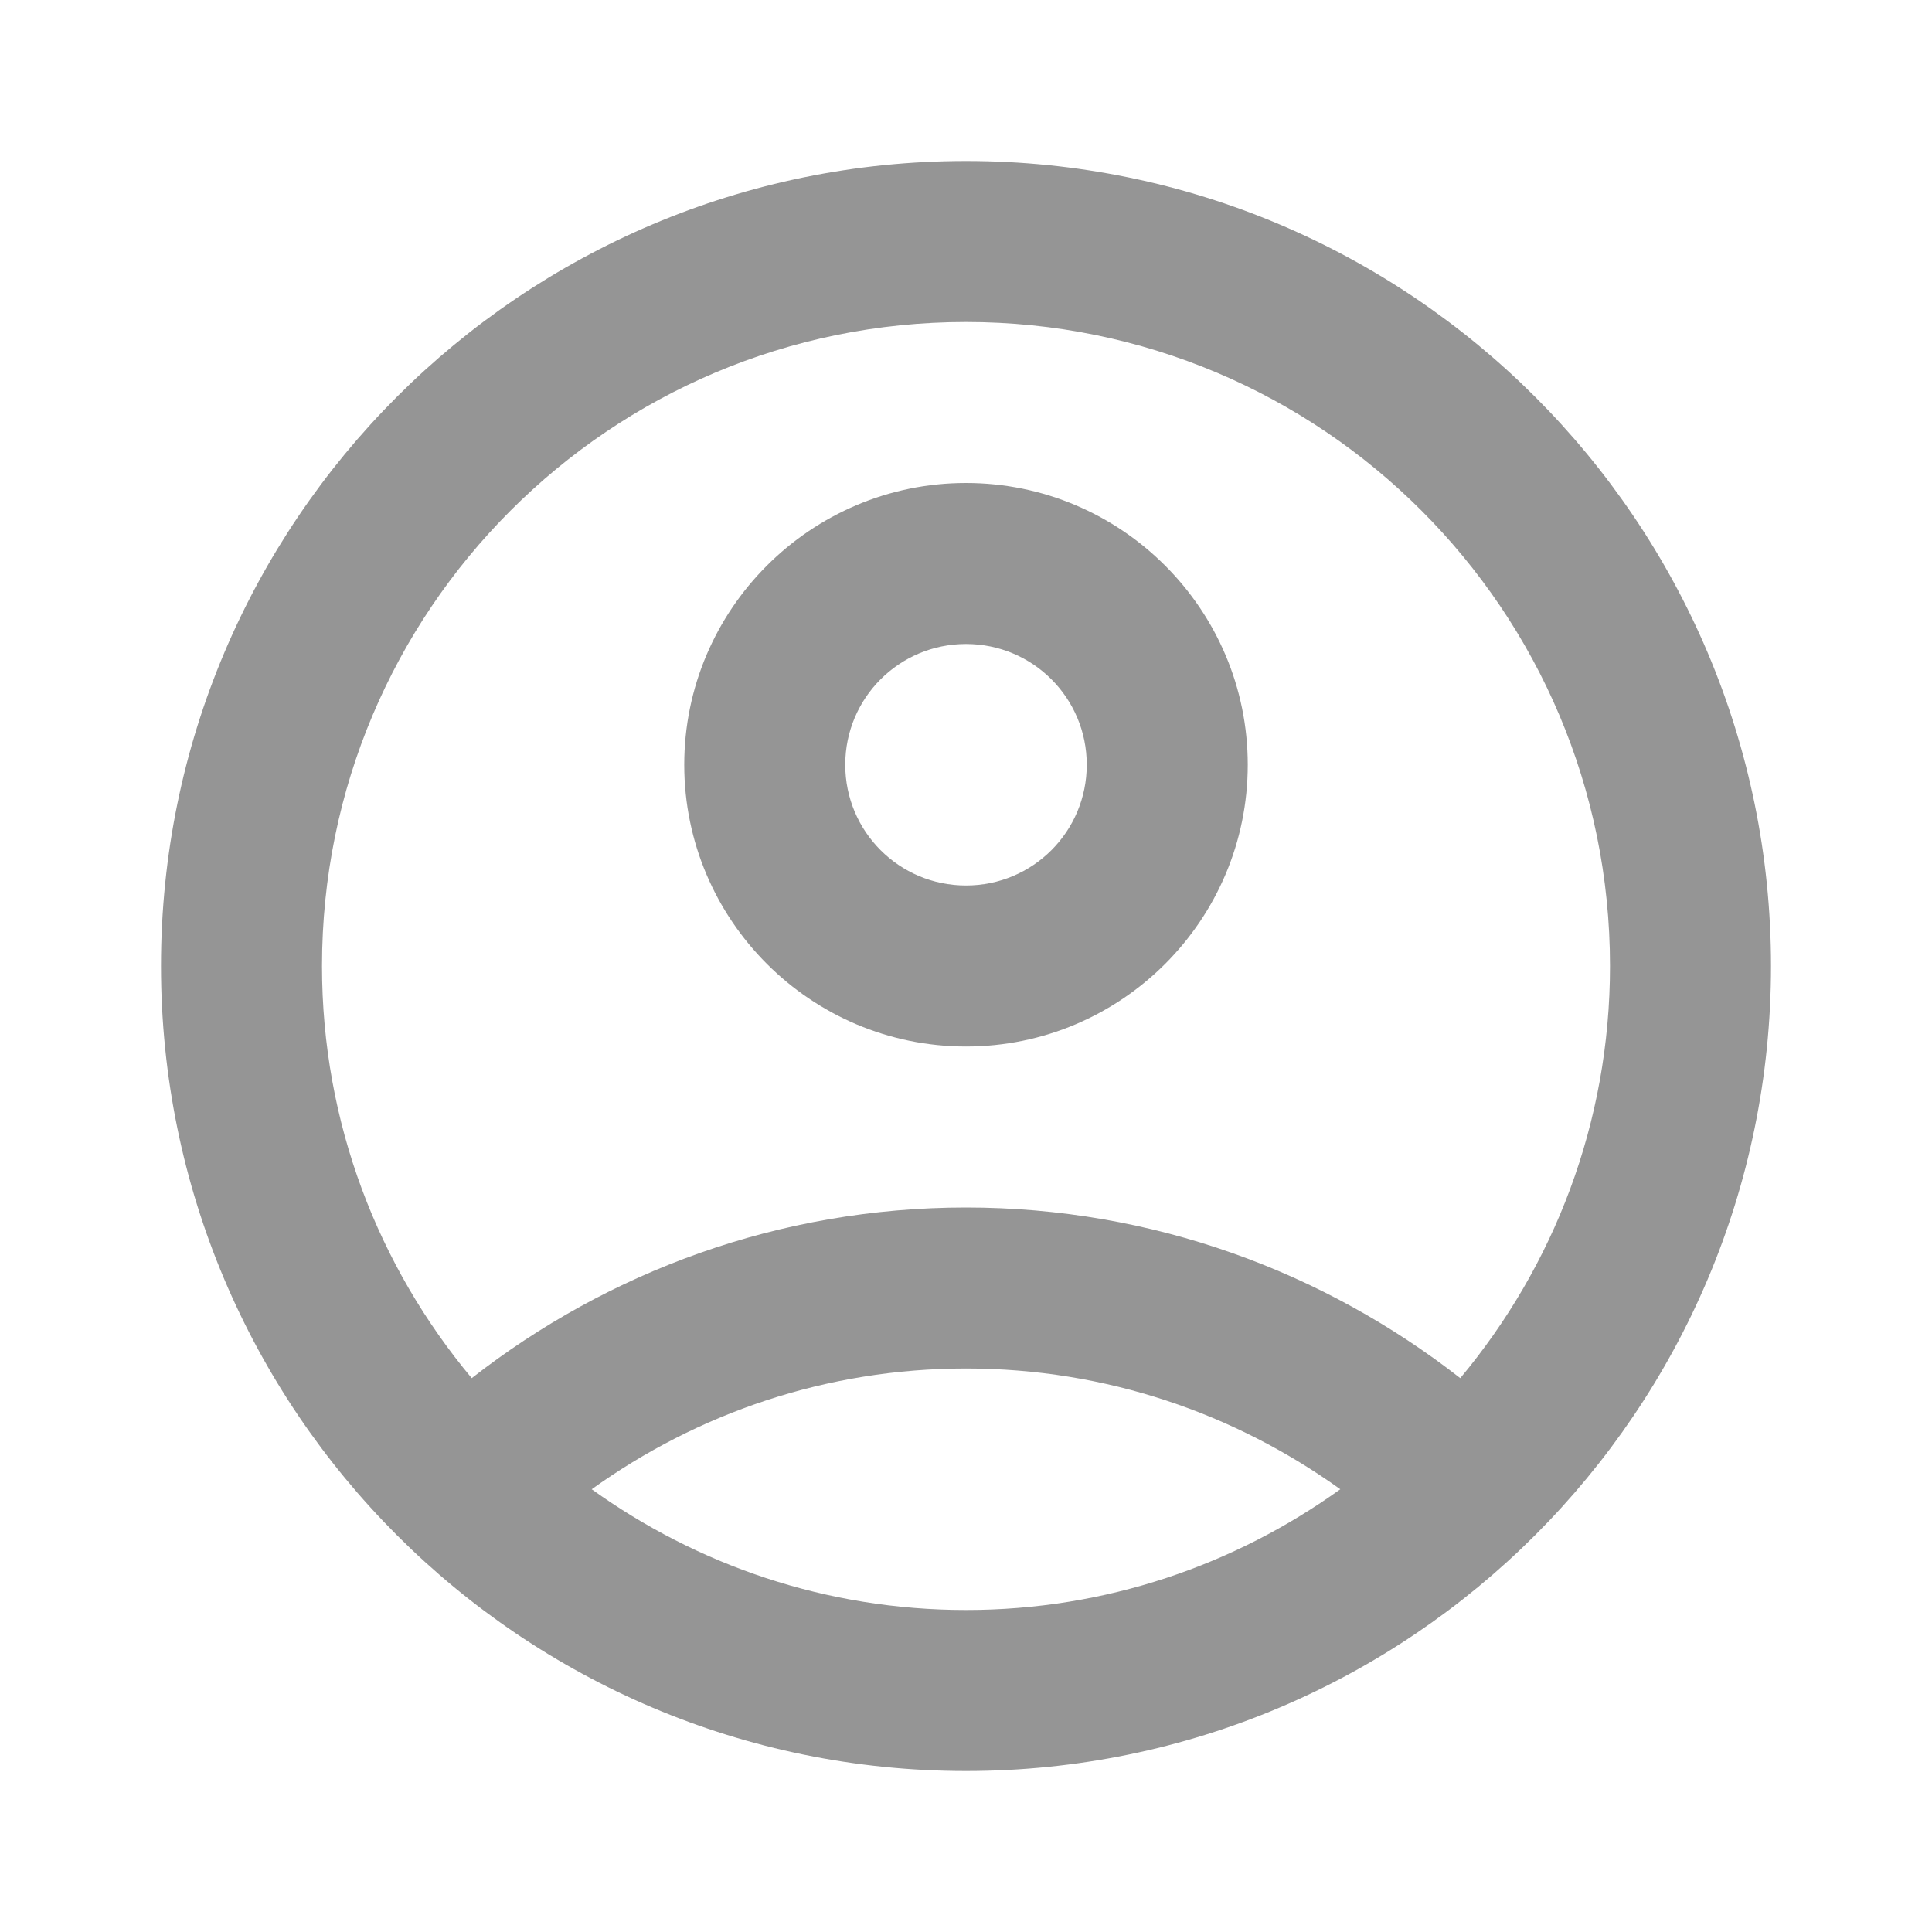 <svg width="30" height="30" viewBox="0 0 30 30" fill="none" xmlns="http://www.w3.org/2000/svg">
<g id="account_circle">
<g id="Vector">
<path d="M15 2.5C8.1 2.5 2.5 8.1 2.5 15C2.5 21.9 8.1 27.5 15 27.5C21.9 27.5 27.5 21.9 27.5 15C27.5 8.1 21.9 2.5 15 2.5ZM9.188 23.125C10.825 21.95 12.825 21.25 15 21.25C17.175 21.25 19.175 21.95 20.812 23.125C19.175 24.3 17.175 25 15 25C12.825 25 10.825 24.3 9.188 23.125ZM22.675 21.4C20.562 19.75 17.9 18.75 15 18.75C12.1 18.75 9.438 19.75 7.325 21.4C5.875 19.663 5 17.438 5 15C5 9.475 9.475 5 15 5C20.525 5 25 9.475 25 15C25 17.438 24.125 19.663 22.675 21.4Z" fill="#959595"/>
<path d="M15 7.5C12.588 7.5 10.625 9.463 10.625 11.875C10.625 14.287 12.588 16.25 15 16.25C17.413 16.25 19.375 14.287 19.375 11.875C19.375 9.463 17.413 7.5 15 7.5ZM15 13.75C13.963 13.75 13.125 12.912 13.125 11.875C13.125 10.838 13.963 10 15 10C16.038 10 16.875 10.838 16.875 11.875C16.875 12.912 16.038 13.75 15 13.75Z" fill="#959595"/>
</g>
</g>
</svg>
